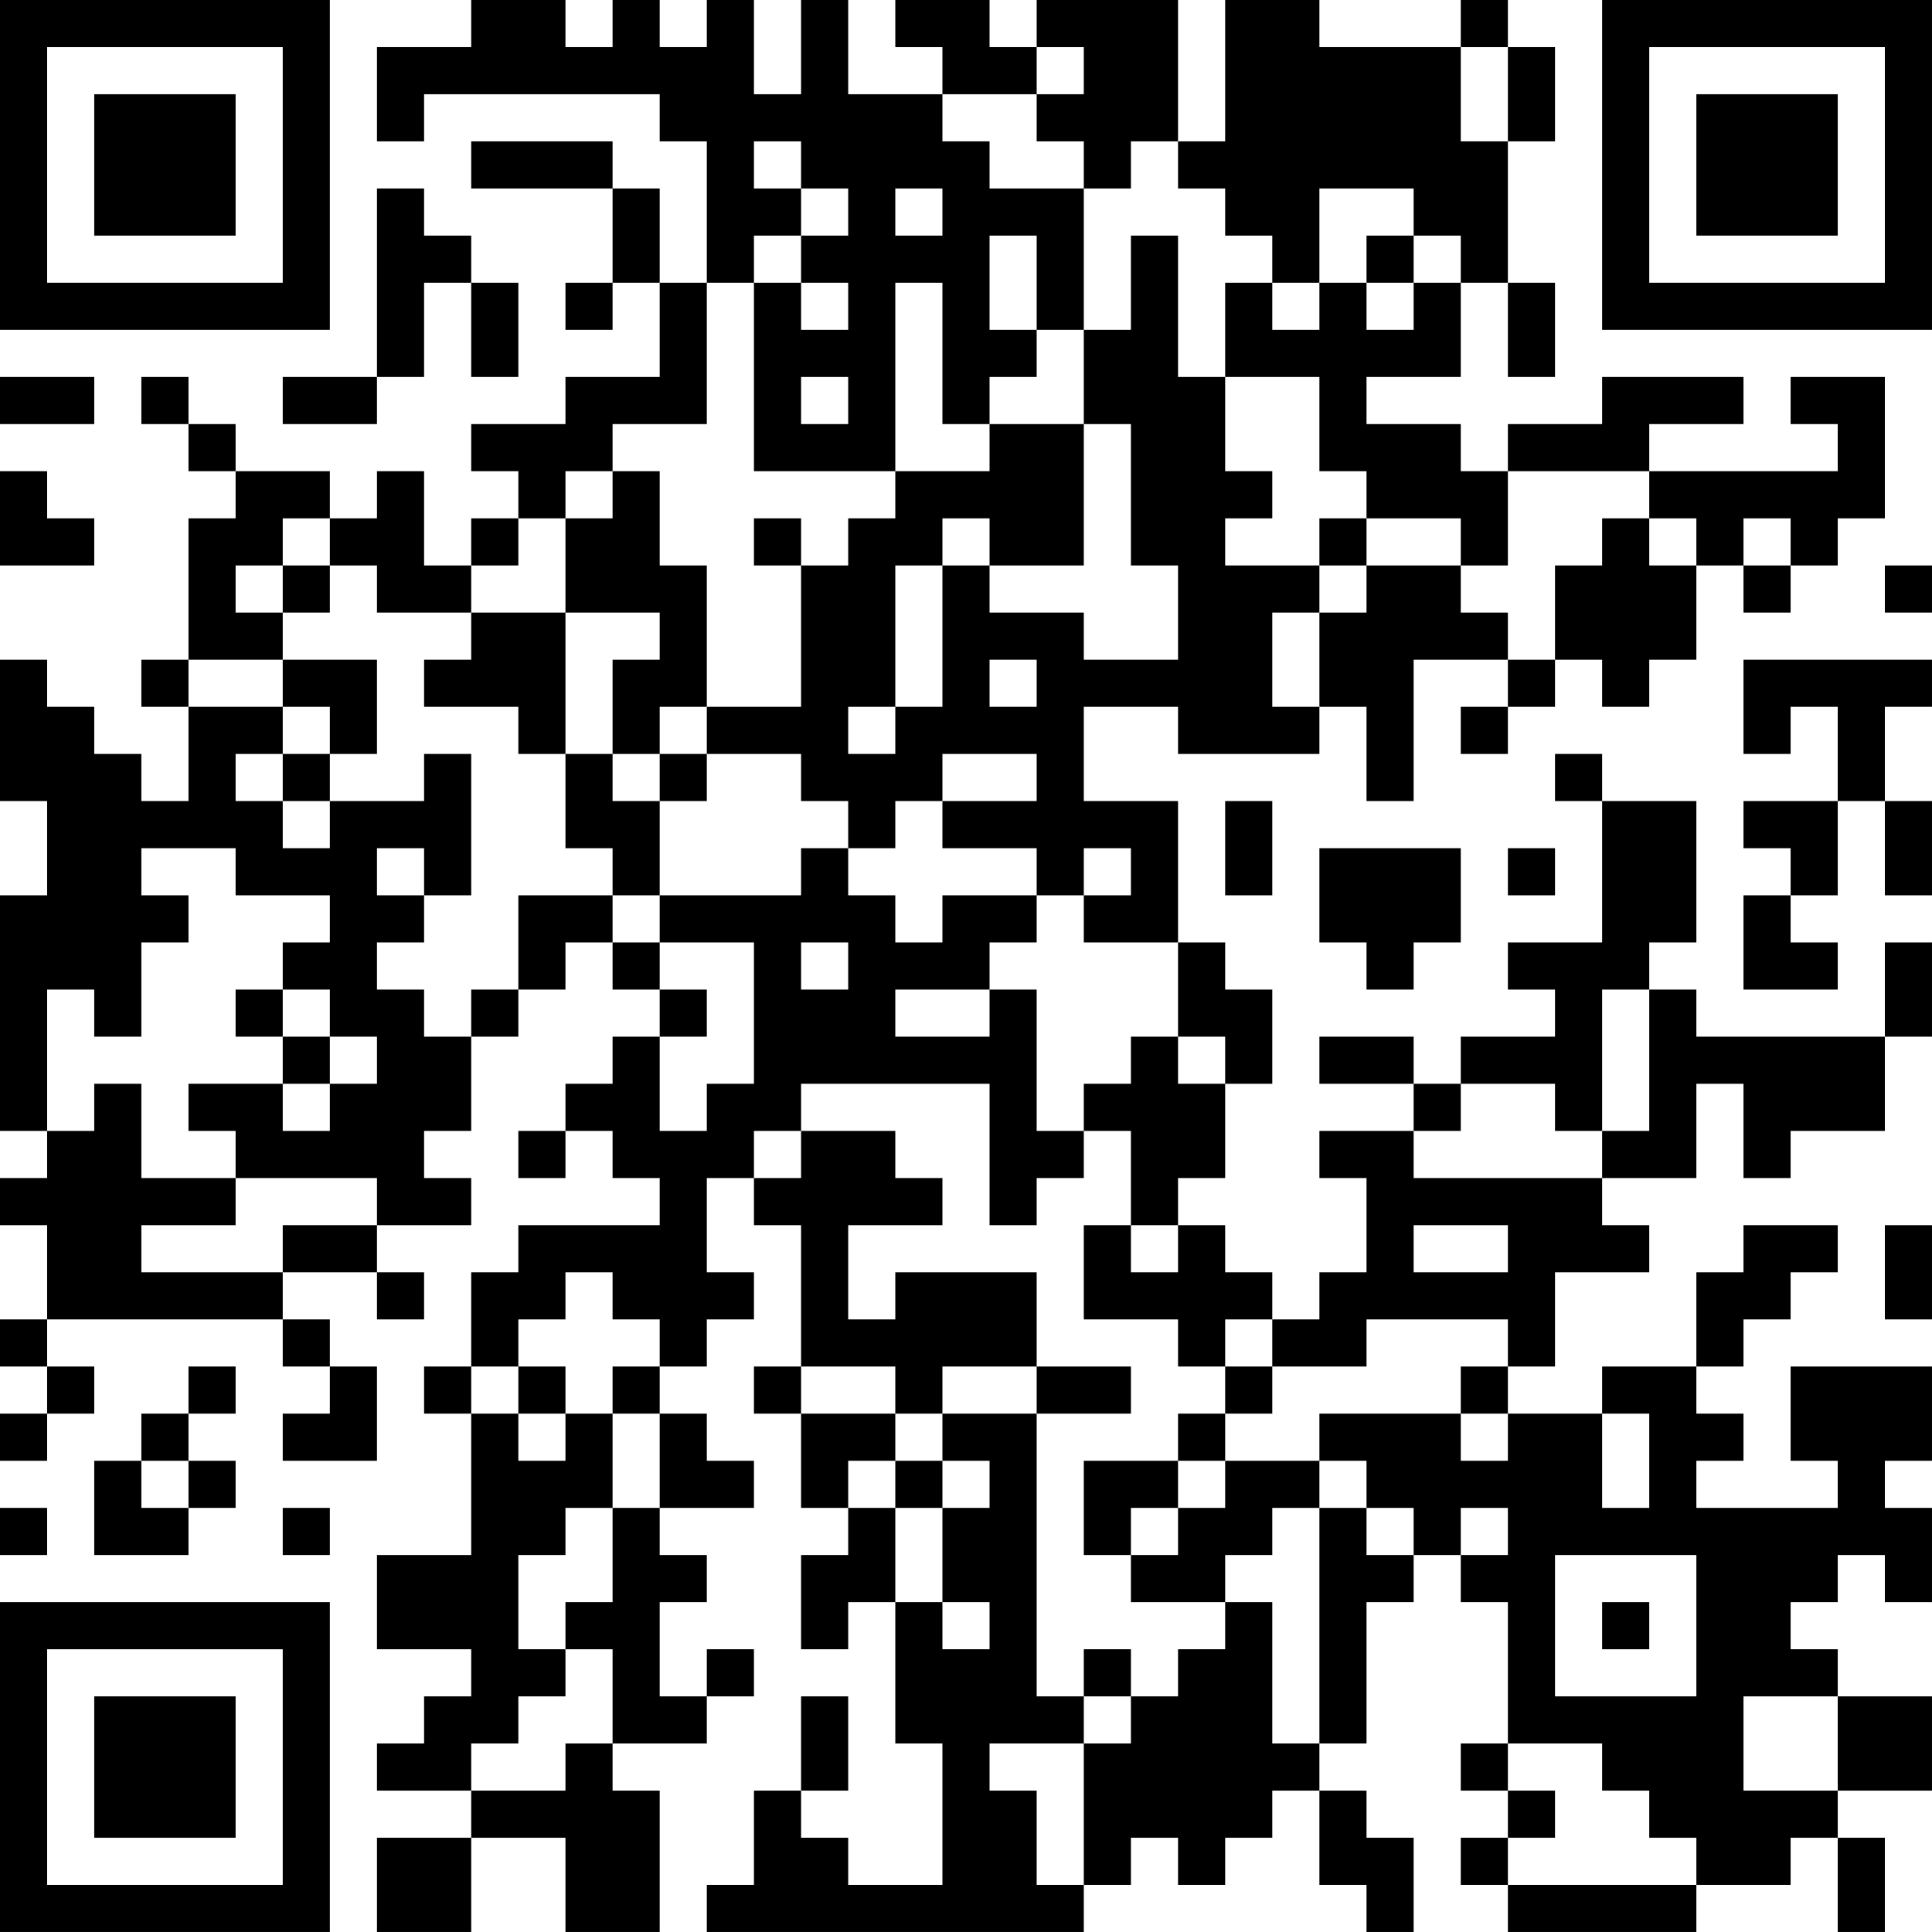 <?xml version="1.0" encoding="UTF-8"?>
<svg xmlns="http://www.w3.org/2000/svg" version="1.1" width="300" height="300" viewBox="0 0 300 300"><rect x="0" y="0" width="300" height="300" fill="#ffffff"/><g transform="scale(7.317)"><g transform="translate(0,0)"><path fill-rule="evenodd" d="M10 0L10 1L8 1L8 3L9 3L9 2L14 2L14 3L15 3L15 6L14 6L14 4L13 4L13 3L10 3L10 4L13 4L13 6L12 6L12 7L13 7L13 6L14 6L14 8L12 8L12 9L10 9L10 10L11 10L11 11L10 11L10 12L9 12L9 10L8 10L8 11L7 11L7 10L5 10L5 9L4 9L4 8L3 8L3 9L4 9L4 10L5 10L5 11L4 11L4 14L3 14L3 15L4 15L4 17L3 17L3 16L2 16L2 15L1 15L1 14L0 14L0 17L1 17L1 19L0 19L0 24L1 24L1 25L0 25L0 26L1 26L1 28L0 28L0 29L1 29L1 30L0 30L0 31L1 31L1 30L2 30L2 29L1 29L1 28L6 28L6 29L7 29L7 30L6 30L6 31L8 31L8 29L7 29L7 28L6 28L6 27L8 27L8 28L9 28L9 27L8 27L8 26L10 26L10 25L9 25L9 24L10 24L10 22L11 22L11 21L12 21L12 20L13 20L13 21L14 21L14 22L13 22L13 23L12 23L12 24L11 24L11 25L12 25L12 24L13 24L13 25L14 25L14 26L11 26L11 27L10 27L10 29L9 29L9 30L10 30L10 33L8 33L8 35L10 35L10 36L9 36L9 37L8 37L8 38L10 38L10 39L8 39L8 41L10 41L10 39L12 39L12 41L14 41L14 38L13 38L13 37L15 37L15 36L16 36L16 35L15 35L15 36L14 36L14 34L15 34L15 33L14 33L14 32L16 32L16 31L15 31L15 30L14 30L14 29L15 29L15 28L16 28L16 27L15 27L15 25L16 25L16 26L17 26L17 29L16 29L16 30L17 30L17 32L18 32L18 33L17 33L17 35L18 35L18 34L19 34L19 37L20 37L20 40L18 40L18 39L17 39L17 38L18 38L18 36L17 36L17 38L16 38L16 40L15 40L15 41L23 41L23 40L24 40L24 39L25 39L25 40L26 40L26 39L27 39L27 38L28 38L28 40L29 40L29 41L30 41L30 39L29 39L29 38L28 38L28 37L29 37L29 34L30 34L30 33L31 33L31 34L32 34L32 37L31 37L31 38L32 38L32 39L31 39L31 40L32 40L32 41L36 41L36 40L38 40L38 39L39 39L39 41L40 41L40 39L39 39L39 38L41 38L41 36L39 36L39 35L38 35L38 34L39 34L39 33L40 33L40 34L41 34L41 32L40 32L40 31L41 31L41 29L38 29L38 31L39 31L39 32L36 32L36 31L37 31L37 30L36 30L36 29L37 29L37 28L38 28L38 27L39 27L39 26L37 26L37 27L36 27L36 29L34 29L34 30L32 30L32 29L33 29L33 27L35 27L35 26L34 26L34 25L36 25L36 23L37 23L37 25L38 25L38 24L40 24L40 22L41 22L41 20L40 20L40 22L36 22L36 21L35 21L35 20L36 20L36 17L34 17L34 16L33 16L33 17L34 17L34 20L32 20L32 21L33 21L33 22L31 22L31 23L30 23L30 22L28 22L28 23L30 23L30 24L28 24L28 25L29 25L29 27L28 27L28 28L27 28L27 27L26 27L26 26L25 26L25 25L26 25L26 23L27 23L27 21L26 21L26 20L25 20L25 17L23 17L23 15L25 15L25 16L28 16L28 15L29 15L29 17L30 17L30 14L32 14L32 15L31 15L31 16L32 16L32 15L33 15L33 14L34 14L34 15L35 15L35 14L36 14L36 12L37 12L37 13L38 13L38 12L39 12L39 11L40 11L40 8L38 8L38 9L39 9L39 10L35 10L35 9L37 9L37 8L34 8L34 9L32 9L32 10L31 10L31 9L29 9L29 8L31 8L31 6L32 6L32 8L33 8L33 6L32 6L32 3L33 3L33 1L32 1L32 0L31 0L31 1L28 1L28 0L26 0L26 3L25 3L25 0L22 0L22 1L21 1L21 0L19 0L19 1L20 1L20 2L18 2L18 0L17 0L17 2L16 2L16 0L15 0L15 1L14 1L14 0L13 0L13 1L12 1L12 0ZM22 1L22 2L20 2L20 3L21 3L21 4L23 4L23 7L22 7L22 5L21 5L21 7L22 7L22 8L21 8L21 9L20 9L20 6L19 6L19 10L16 10L16 6L17 6L17 7L18 7L18 6L17 6L17 5L18 5L18 4L17 4L17 3L16 3L16 4L17 4L17 5L16 5L16 6L15 6L15 9L13 9L13 10L12 10L12 11L11 11L11 12L10 12L10 13L8 13L8 12L7 12L7 11L6 11L6 12L5 12L5 13L6 13L6 14L4 14L4 15L6 15L6 16L5 16L5 17L6 17L6 18L7 18L7 17L9 17L9 16L10 16L10 19L9 19L9 18L8 18L8 19L9 19L9 20L8 20L8 21L9 21L9 22L10 22L10 21L11 21L11 19L13 19L13 20L14 20L14 21L15 21L15 22L14 22L14 24L15 24L15 23L16 23L16 20L14 20L14 19L17 19L17 18L18 18L18 19L19 19L19 20L20 20L20 19L22 19L22 20L21 20L21 21L19 21L19 22L21 22L21 21L22 21L22 24L23 24L23 25L22 25L22 26L21 26L21 23L17 23L17 24L16 24L16 25L17 25L17 24L19 24L19 25L20 25L20 26L18 26L18 28L19 28L19 27L22 27L22 29L20 29L20 30L19 30L19 29L17 29L17 30L19 30L19 31L18 31L18 32L19 32L19 34L20 34L20 35L21 35L21 34L20 34L20 32L21 32L21 31L20 31L20 30L22 30L22 36L23 36L23 37L21 37L21 38L22 38L22 40L23 40L23 37L24 37L24 36L25 36L25 35L26 35L26 34L27 34L27 37L28 37L28 32L29 32L29 33L30 33L30 32L29 32L29 31L28 31L28 30L31 30L31 31L32 31L32 30L31 30L31 29L32 29L32 28L29 28L29 29L27 29L27 28L26 28L26 29L25 29L25 28L23 28L23 26L24 26L24 27L25 27L25 26L24 26L24 24L23 24L23 23L24 23L24 22L25 22L25 23L26 23L26 22L25 22L25 20L23 20L23 19L24 19L24 18L23 18L23 19L22 19L22 18L20 18L20 17L22 17L22 16L20 16L20 17L19 17L19 18L18 18L18 17L17 17L17 16L15 16L15 15L17 15L17 12L18 12L18 11L19 11L19 10L21 10L21 9L23 9L23 12L21 12L21 11L20 11L20 12L19 12L19 15L18 15L18 16L19 16L19 15L20 15L20 12L21 12L21 13L23 13L23 14L25 14L25 12L24 12L24 9L23 9L23 7L24 7L24 5L25 5L25 8L26 8L26 10L27 10L27 11L26 11L26 12L28 12L28 13L27 13L27 15L28 15L28 13L29 13L29 12L31 12L31 13L32 13L32 14L33 14L33 12L34 12L34 11L35 11L35 12L36 12L36 11L35 11L35 10L32 10L32 12L31 12L31 11L29 11L29 10L28 10L28 8L26 8L26 6L27 6L27 7L28 7L28 6L29 6L29 7L30 7L30 6L31 6L31 5L30 5L30 4L28 4L28 6L27 6L27 5L26 5L26 4L25 4L25 3L24 3L24 4L23 4L23 3L22 3L22 2L23 2L23 1ZM31 1L31 3L32 3L32 1ZM8 4L8 8L6 8L6 9L8 9L8 8L9 8L9 6L10 6L10 8L11 8L11 6L10 6L10 5L9 5L9 4ZM19 4L19 5L20 5L20 4ZM29 5L29 6L30 6L30 5ZM0 8L0 9L2 9L2 8ZM17 8L17 9L18 9L18 8ZM0 10L0 12L2 12L2 11L1 11L1 10ZM13 10L13 11L12 11L12 13L10 13L10 14L9 14L9 15L11 15L11 16L12 16L12 18L13 18L13 19L14 19L14 17L15 17L15 16L14 16L14 15L15 15L15 12L14 12L14 10ZM16 11L16 12L17 12L17 11ZM28 11L28 12L29 12L29 11ZM37 11L37 12L38 12L38 11ZM6 12L6 13L7 13L7 12ZM40 12L40 13L41 13L41 12ZM12 13L12 16L13 16L13 17L14 17L14 16L13 16L13 14L14 14L14 13ZM6 14L6 15L7 15L7 16L6 16L6 17L7 17L7 16L8 16L8 14ZM21 14L21 15L22 15L22 14ZM37 14L37 16L38 16L38 15L39 15L39 17L37 17L37 18L38 18L38 19L37 19L37 21L39 21L39 20L38 20L38 19L39 19L39 17L40 17L40 19L41 19L41 17L40 17L40 15L41 15L41 14ZM26 17L26 19L27 19L27 17ZM3 18L3 19L4 19L4 20L3 20L3 22L2 22L2 21L1 21L1 24L2 24L2 23L3 23L3 25L5 25L5 26L3 26L3 27L6 27L6 26L8 26L8 25L5 25L5 24L4 24L4 23L6 23L6 24L7 24L7 23L8 23L8 22L7 22L7 21L6 21L6 20L7 20L7 19L5 19L5 18ZM28 18L28 20L29 20L29 21L30 21L30 20L31 20L31 18ZM32 18L32 19L33 19L33 18ZM17 20L17 21L18 21L18 20ZM5 21L5 22L6 22L6 23L7 23L7 22L6 22L6 21ZM34 21L34 24L33 24L33 23L31 23L31 24L30 24L30 25L34 25L34 24L35 24L35 21ZM30 26L30 27L32 27L32 26ZM40 26L40 28L41 28L41 26ZM12 27L12 28L11 28L11 29L10 29L10 30L11 30L11 31L12 31L12 30L13 30L13 32L12 32L12 33L11 33L11 35L12 35L12 36L11 36L11 37L10 37L10 38L12 38L12 37L13 37L13 35L12 35L12 34L13 34L13 32L14 32L14 30L13 30L13 29L14 29L14 28L13 28L13 27ZM4 29L4 30L3 30L3 31L2 31L2 33L4 33L4 32L5 32L5 31L4 31L4 30L5 30L5 29ZM11 29L11 30L12 30L12 29ZM22 29L22 30L24 30L24 29ZM26 29L26 30L25 30L25 31L23 31L23 33L24 33L24 34L26 34L26 33L27 33L27 32L28 32L28 31L26 31L26 30L27 30L27 29ZM34 30L34 32L35 32L35 30ZM3 31L3 32L4 32L4 31ZM19 31L19 32L20 32L20 31ZM25 31L25 32L24 32L24 33L25 33L25 32L26 32L26 31ZM0 32L0 33L1 33L1 32ZM6 32L6 33L7 33L7 32ZM31 32L31 33L32 33L32 32ZM33 33L33 36L36 36L36 33ZM34 34L34 35L35 35L35 34ZM23 35L23 36L24 36L24 35ZM37 36L37 38L39 38L39 36ZM32 37L32 38L33 38L33 39L32 39L32 40L36 40L36 39L35 39L35 38L34 38L34 37ZM0 0L0 7L7 7L7 0ZM1 1L1 6L6 6L6 1ZM2 2L2 5L5 5L5 2ZM34 0L34 7L41 7L41 0ZM35 1L35 6L40 6L40 1ZM36 2L36 5L39 5L39 2ZM0 34L0 41L7 41L7 34ZM1 35L1 40L6 40L6 35ZM2 36L2 39L5 39L5 36Z" fill="#000000"/></g></g></svg>
